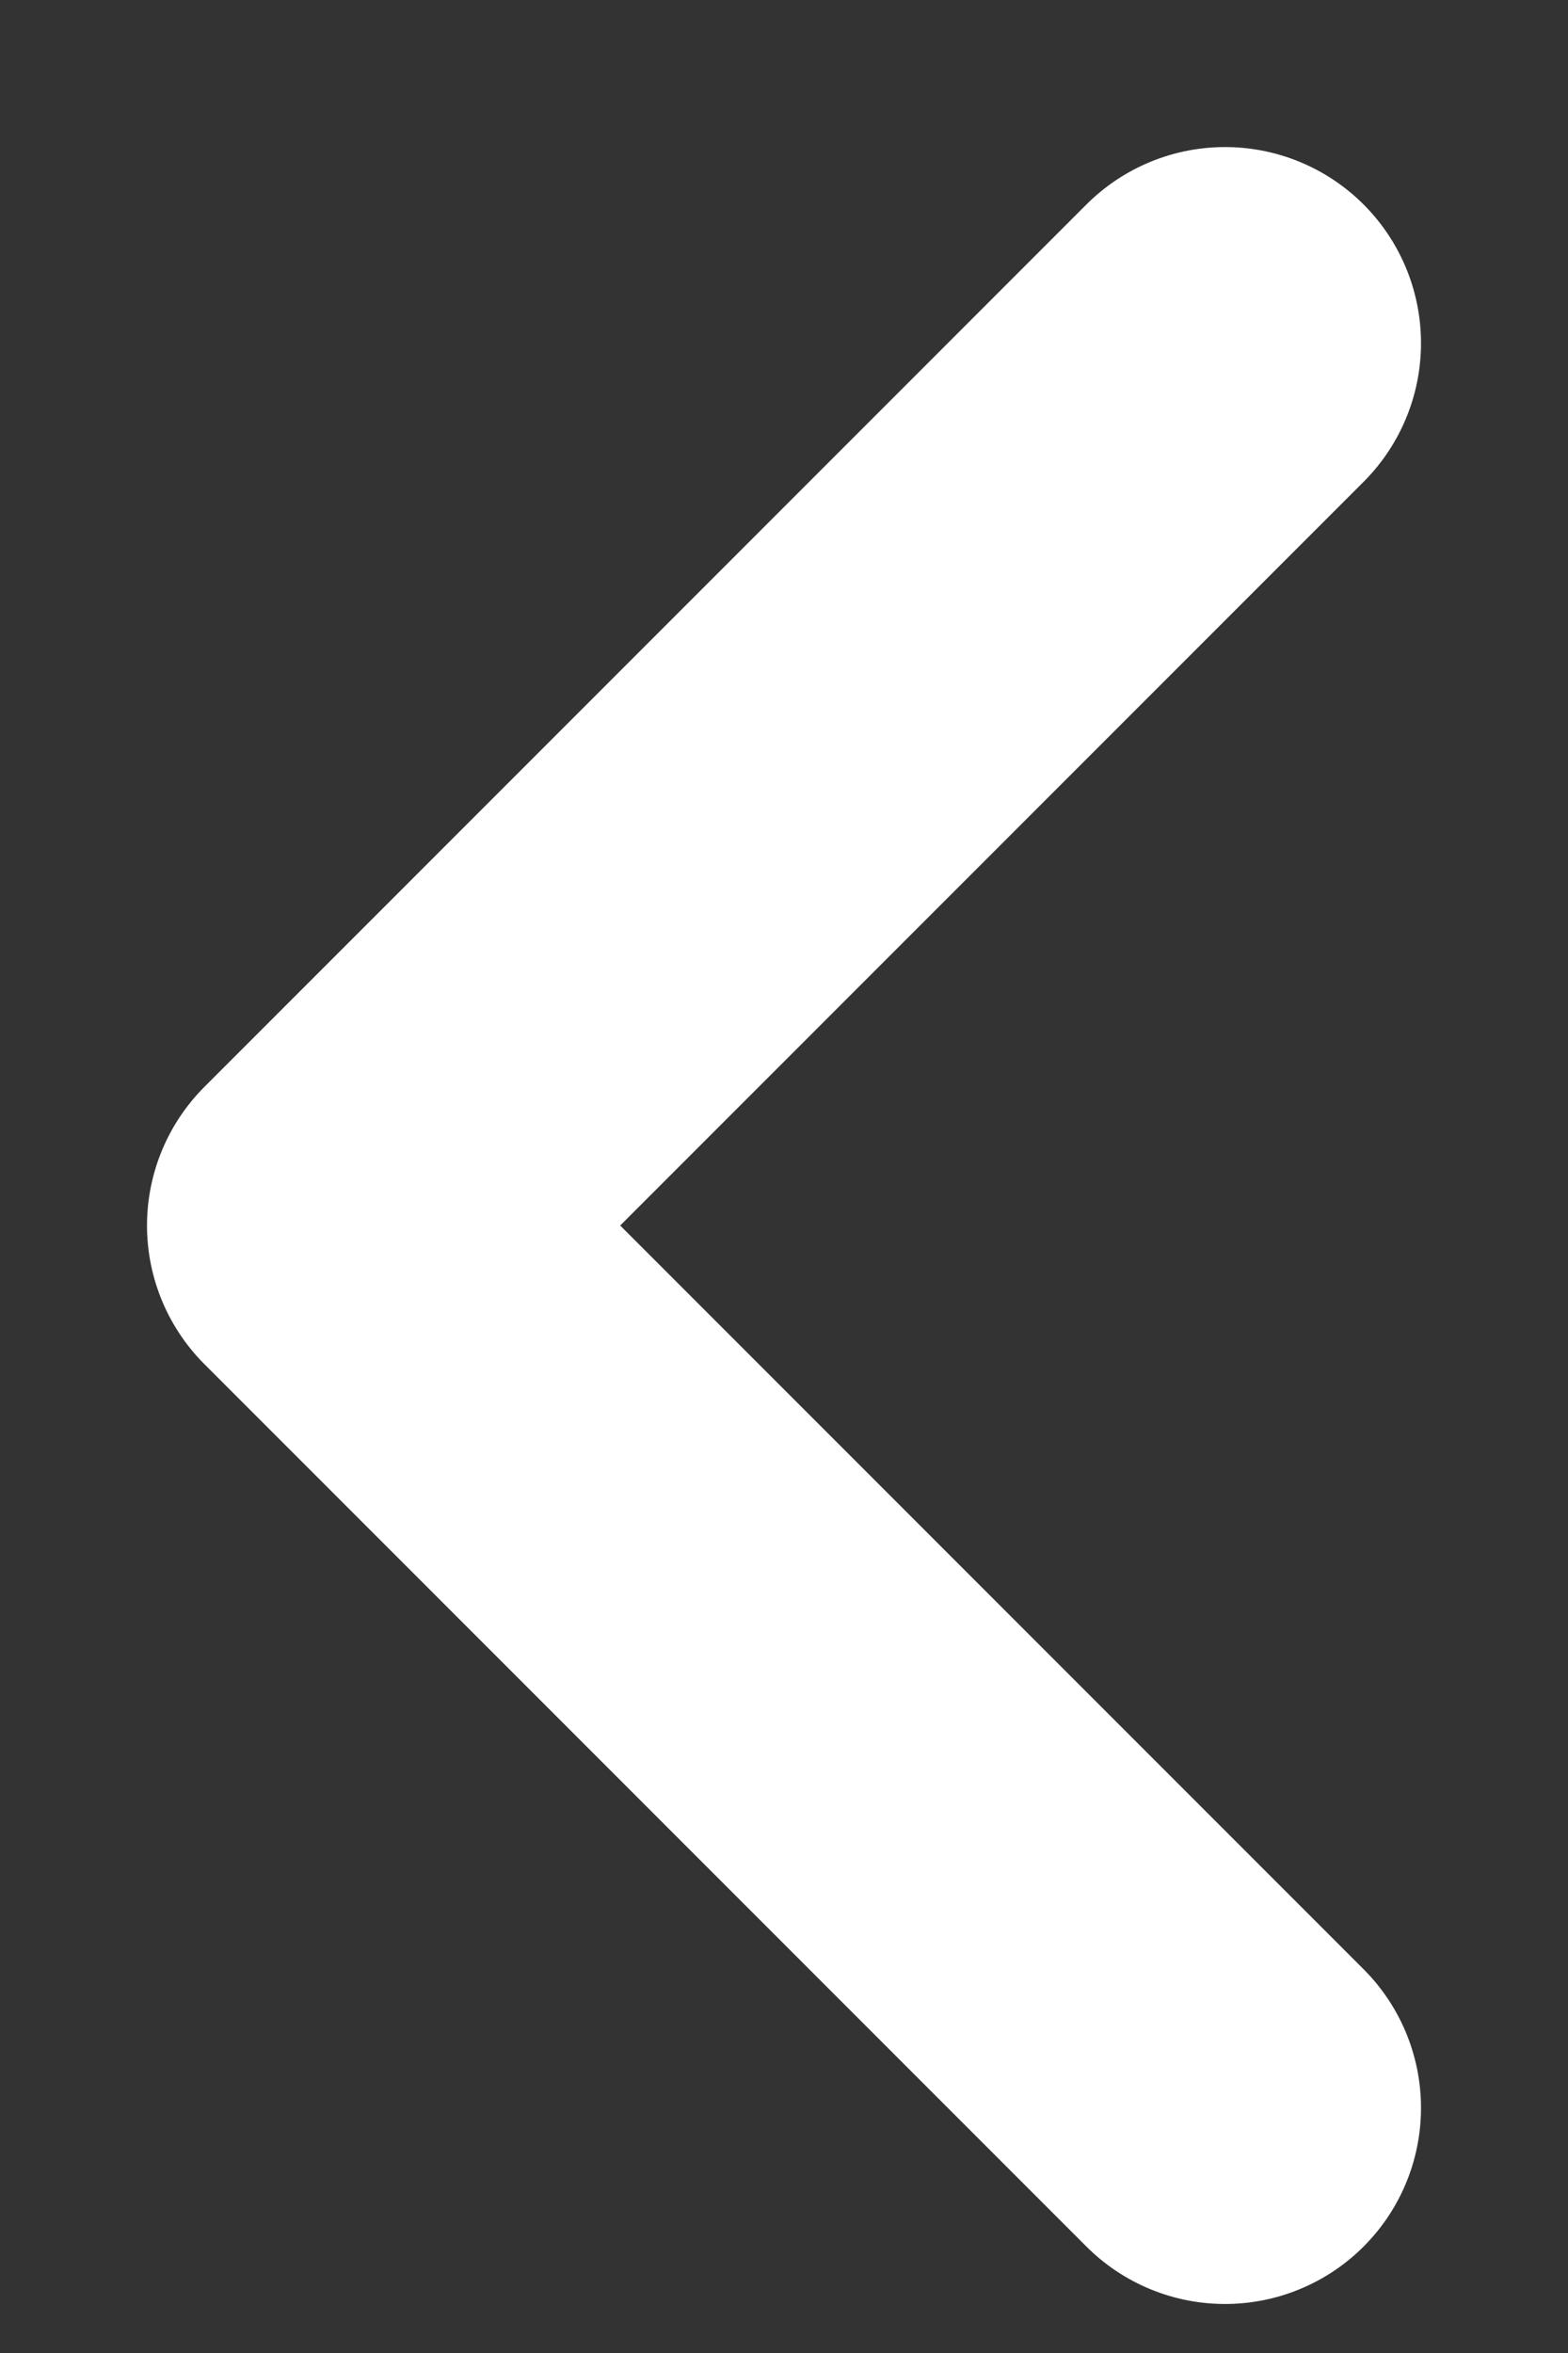<svg width="8" height="12" viewBox="0 0 8 12" fill="none" xmlns="http://www.w3.org/2000/svg">
<rect x="0" y="0" width="8" height="12" fill="#333333" stroke="none"/>
<path d="M6.25 10.75L1.75 6.25L6.25 1.75" stroke="white" stroke-width="2" stroke-linecap="round" stroke-linejoin="round"/>
</svg>
